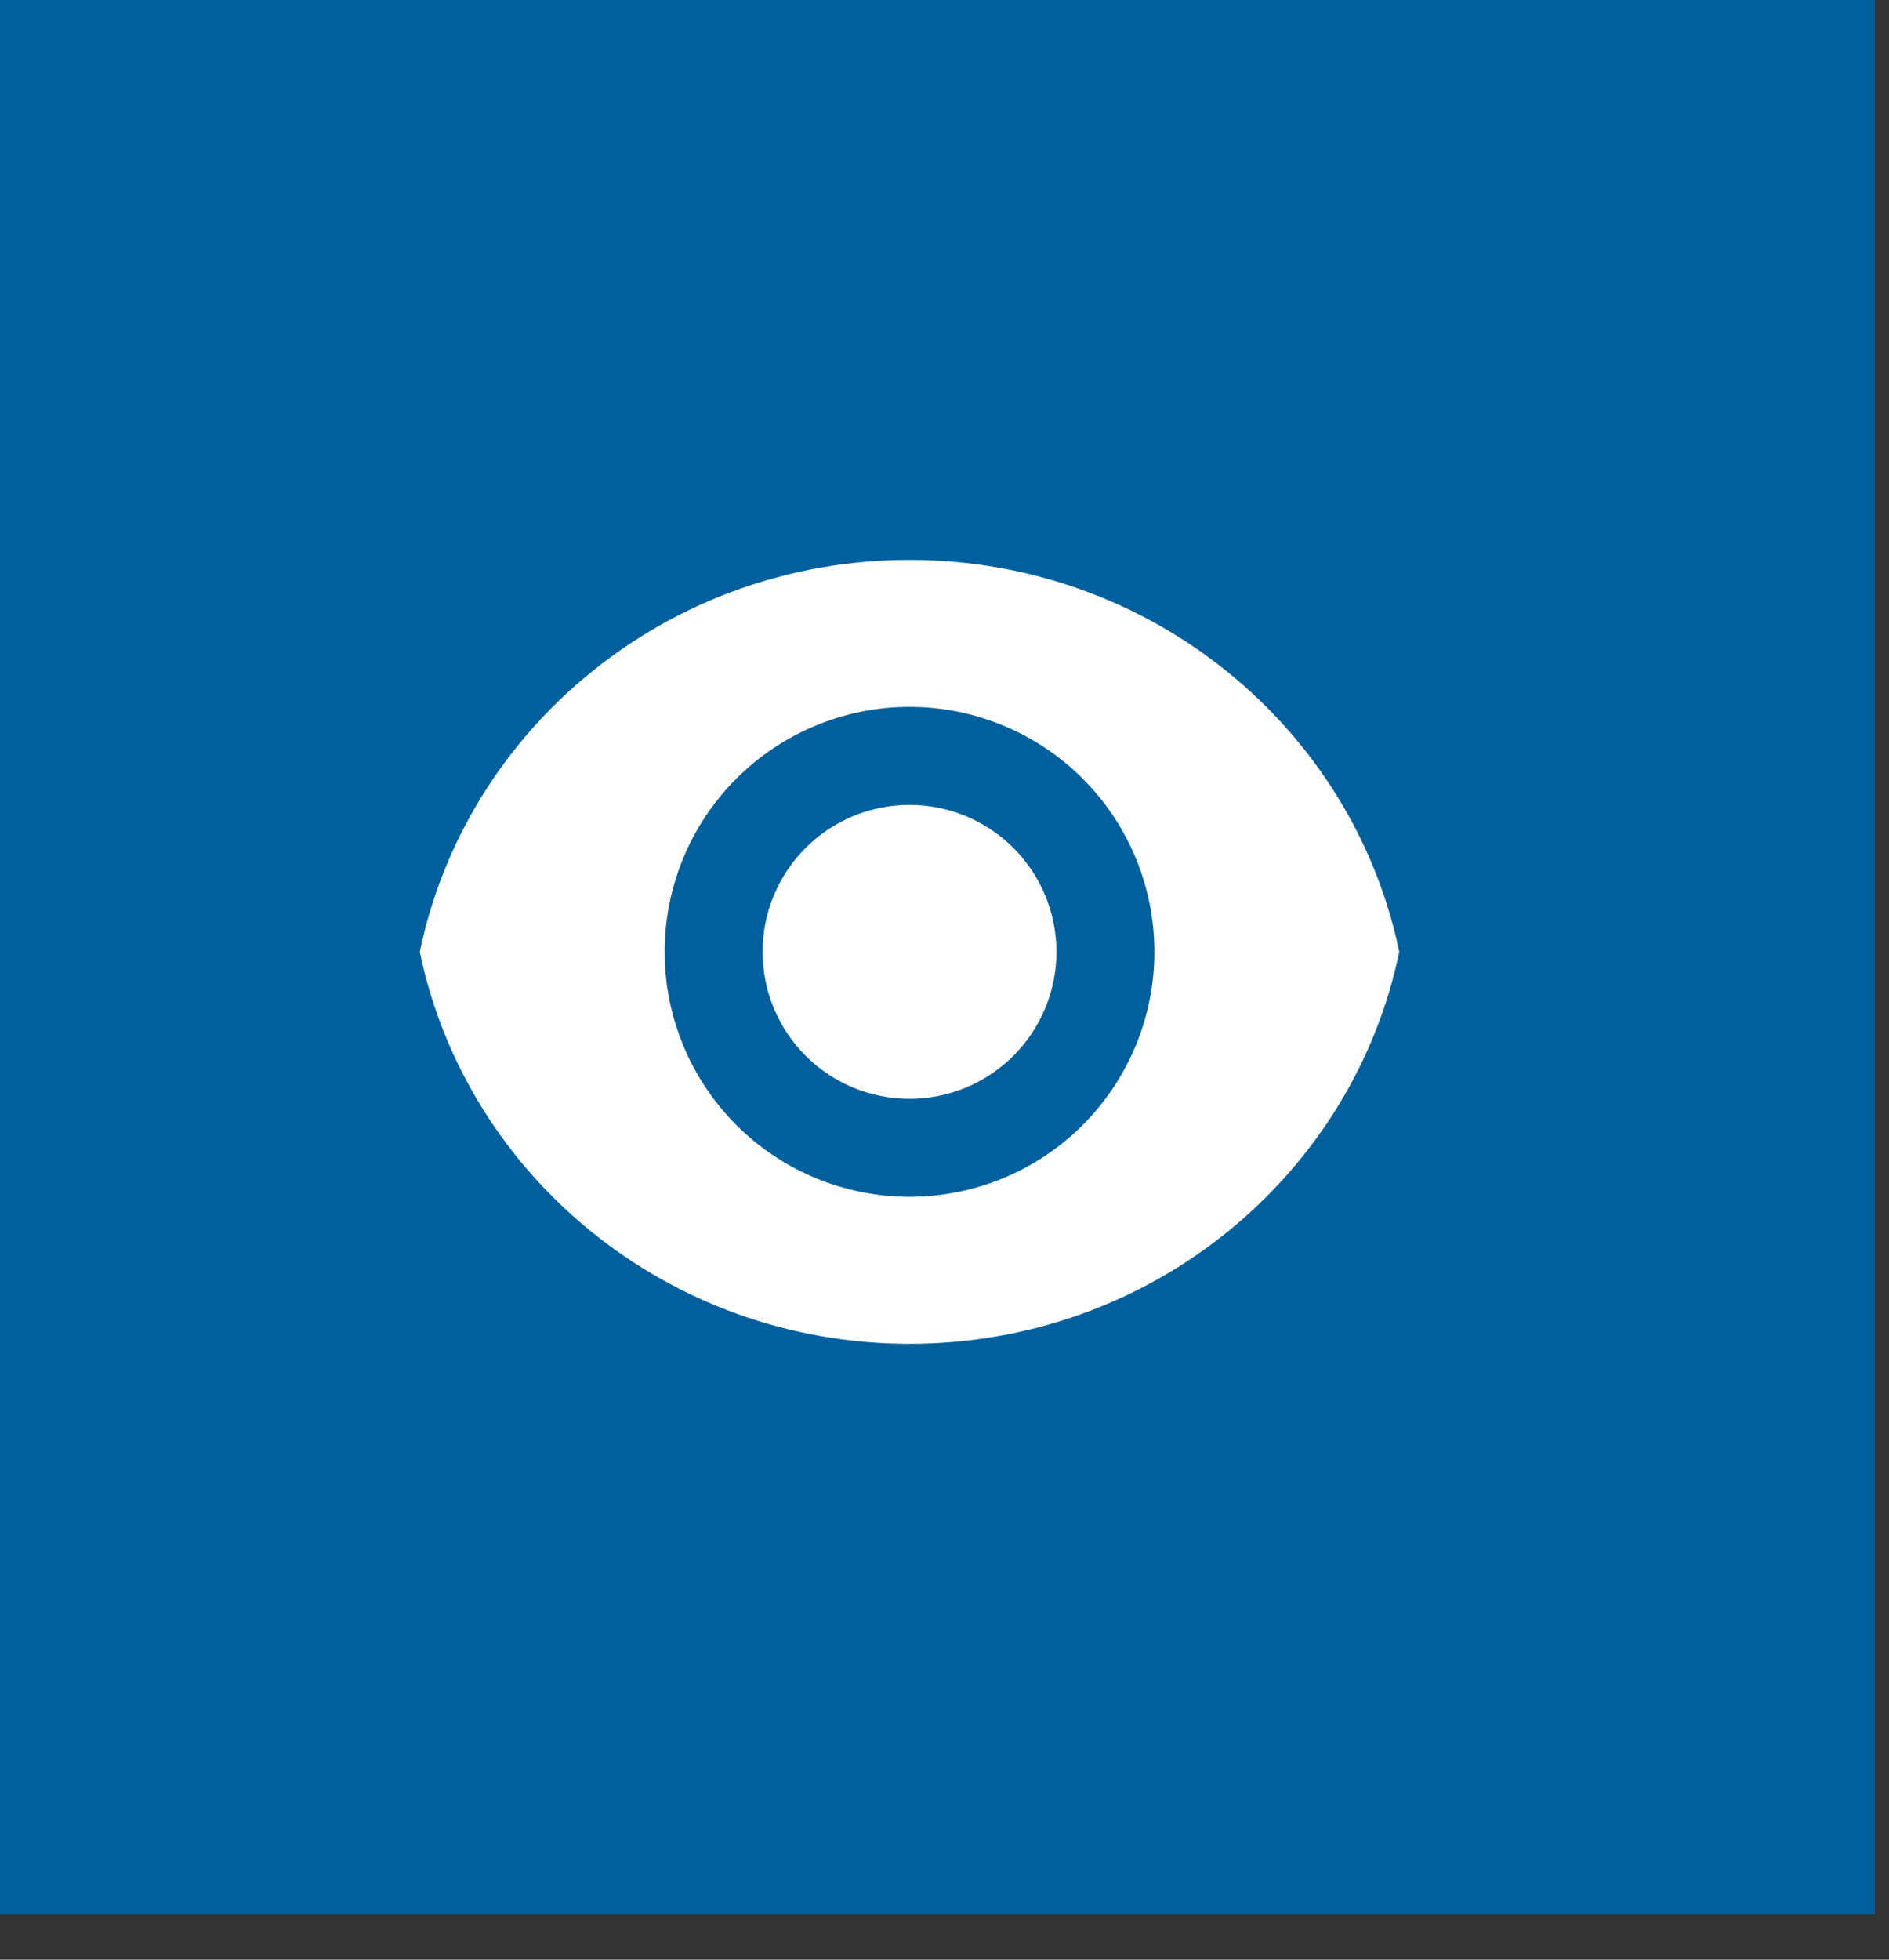 <svg width="27" height="28" viewBox="0 0 27 28" fill="none" xmlns="http://www.w3.org/2000/svg">
<rect x="0" y="0" width="27" height="28" fill="#333333" stroke="none"/>
<g id="Group 2065">
<g id="Group 2047">
<rect id="Rectangle 45" width="26.797" height="27.344" fill="#00609E"/>
</g>
<g id="feEye0">
<g id="Group 2064">
<g id="feEye1">
<path id="feEye2" fill-rule="evenodd" clip-rule="evenodd" d="M6 13.6C6.662 10.405 9.544 8 13 8C16.456 8 19.338 10.405 20 13.6C19.338 16.795 16.456 19.2 13 19.2C9.544 19.2 6.662 16.795 6 13.6ZM13 17.1C13.928 17.1 14.819 16.731 15.475 16.075C16.131 15.418 16.5 14.528 16.5 13.6C16.5 12.672 16.131 11.781 15.475 11.125C14.819 10.469 13.928 10.1 13 10.1C12.072 10.1 11.181 10.469 10.525 11.125C9.869 11.781 9.5 12.672 9.5 13.6C9.5 14.528 9.869 15.418 10.525 16.075C11.181 16.731 12.072 17.1 13 17.1ZM13 15.7C13.557 15.7 14.091 15.479 14.485 15.085C14.879 14.691 15.1 14.157 15.1 13.6C15.1 13.043 14.879 12.509 14.485 12.115C14.091 11.721 13.557 11.5 13 11.5C12.443 11.5 11.909 11.721 11.515 12.115C11.121 12.509 10.9 13.043 10.9 13.6C10.9 14.157 11.121 14.691 11.515 15.085C11.909 15.479 12.443 15.7 13 15.7Z" fill="white"/>
</g>
</g>
</g>
</g>
</svg>
